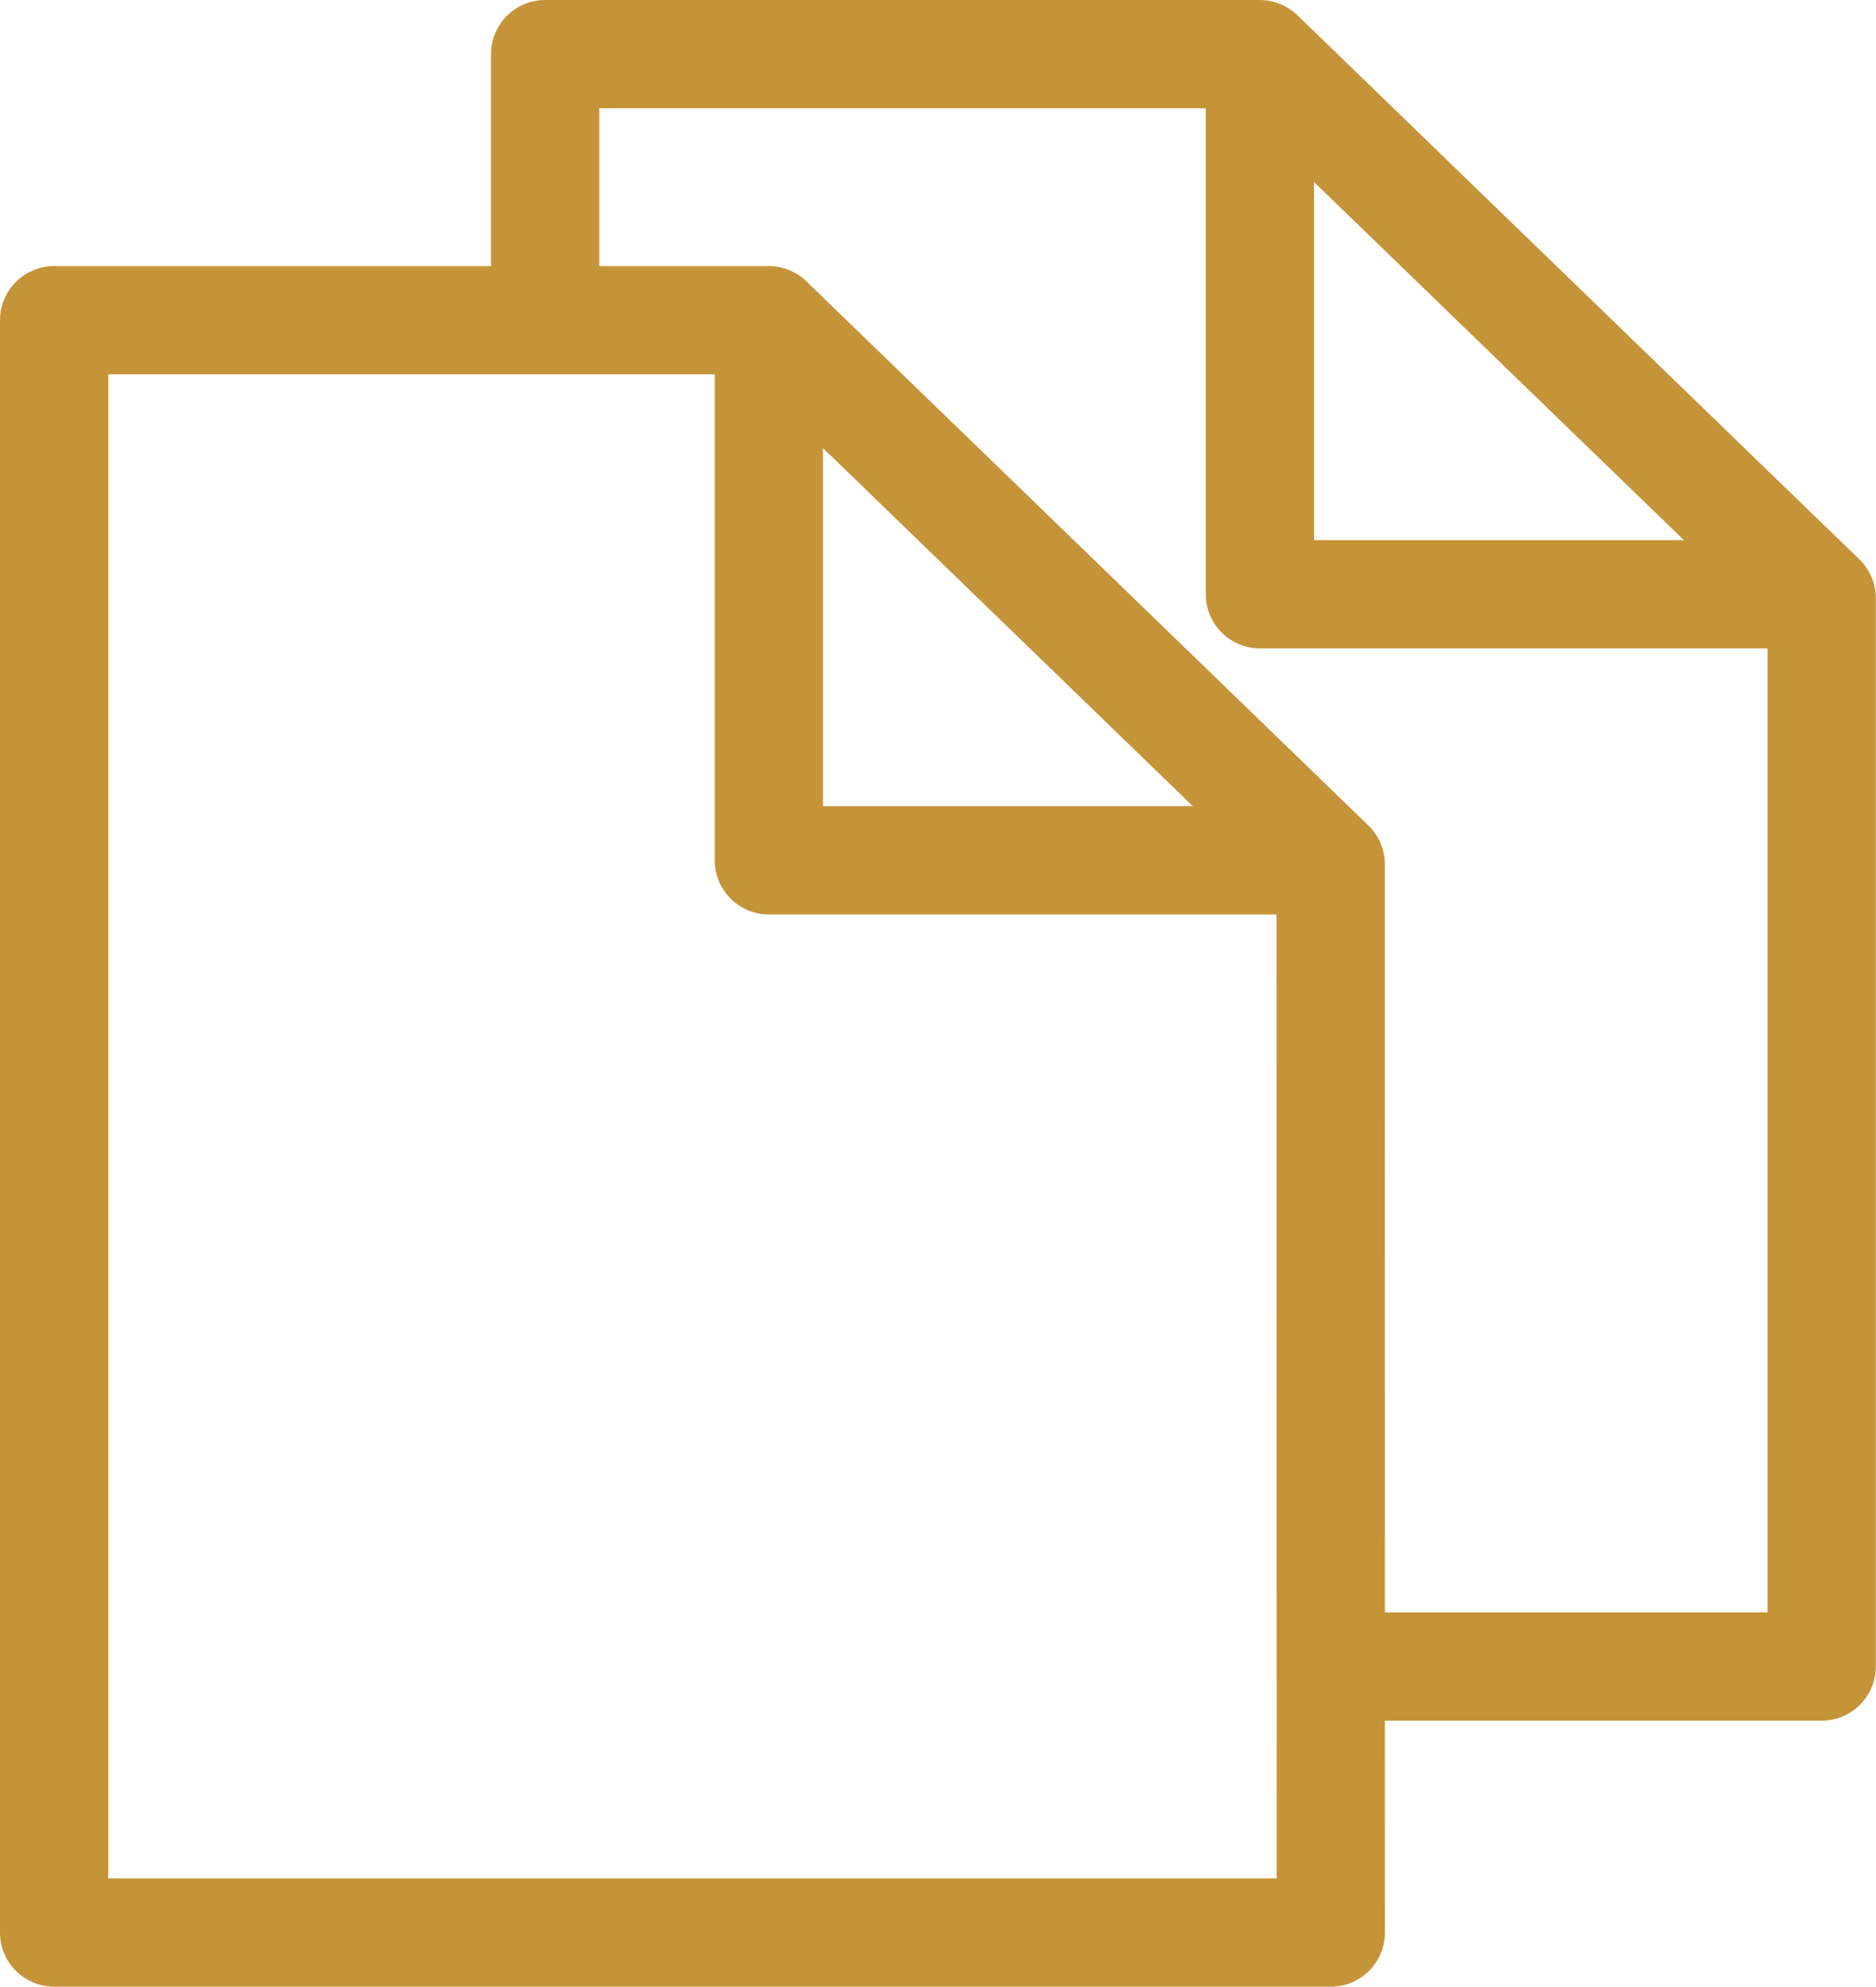 <svg xmlns="http://www.w3.org/2000/svg" width="34.653" height="36.699" viewBox="0 0 34.653 36.699">
  <g id="Group_387" data-name="Group 387" transform="translate(-506.64 -825.564)">
    <g id="Group_186" data-name="Group 186" transform="translate(507.64 831.479)">
      <path id="Path_112" data-name="Path 112" d="M531.222,860.777H507.64V830.993h13.2l10.38,10.051Z" transform="translate(-507.64 -830.993)" fill="none" stroke="#c59439" stroke-linejoin="round" stroke-width="2"/>
      <path id="Path_113" data-name="Path 113" d="M519.536,830.993v9.977h9.977" transform="translate(-506.334 -830.993)" fill="none" stroke="#c59439" stroke-linejoin="round" stroke-width="2"/>
    </g>
    <g id="Group_187" data-name="Group 187" transform="translate(516.71 826.564)">
      <path id="Path_114" data-name="Path 114" d="M515.813,831.553v-4.989h13.2l10.38,10.051v19.733h-9.07" transform="translate(-515.813 -826.564)" fill="none" stroke="#c59439" stroke-linejoin="round" stroke-width="2"/>
      <path id="Path_115" data-name="Path 115" d="M527.709,826.564v9.977h9.977" transform="translate(-514.507 -826.564)" fill="none" stroke="#c59439" stroke-linejoin="round" stroke-width="2"/>
    </g>
  </g>
</svg>
